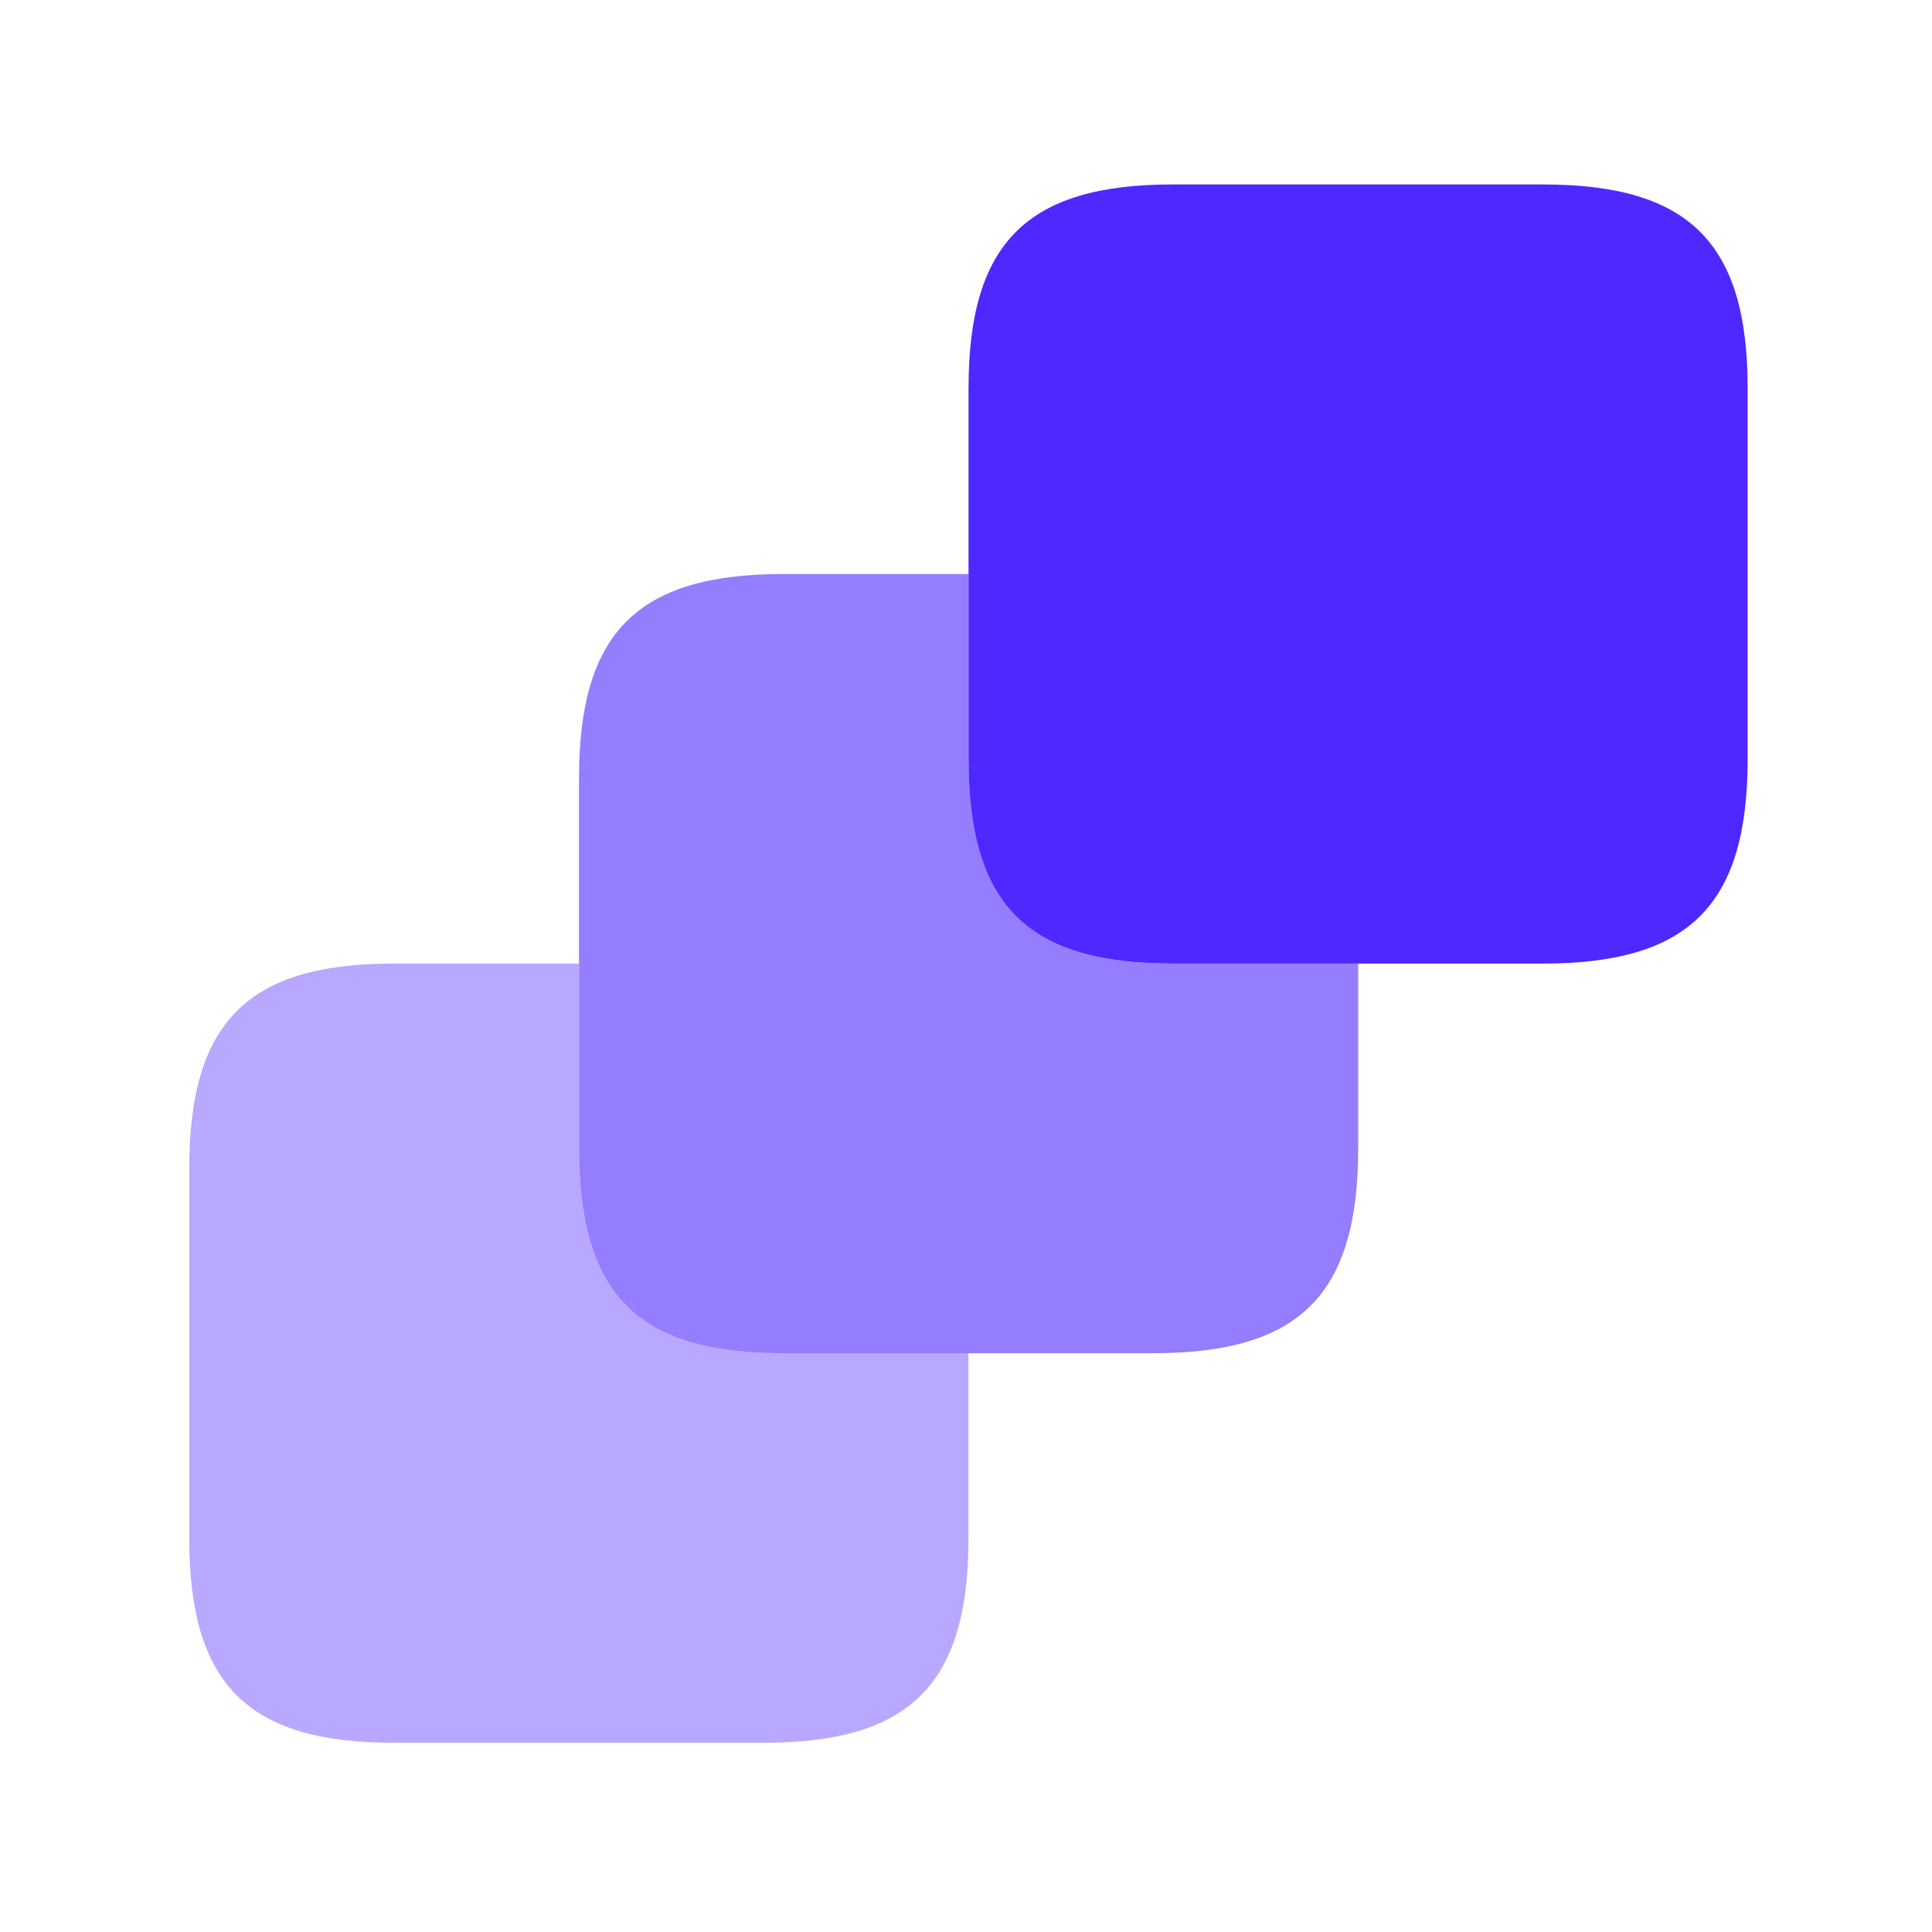 <svg width="36" height="36" viewBox="0 0 36 36" fill="none" xmlns="http://www.w3.org/2000/svg">
<path opacity="0.4" d="M18.046 25.214V28.67C18.046 31.385 16.957 32.474 14.227 32.474H7.331C4.616 32.474 3.527 31.385 3.527 28.67V21.773C3.527 19.044 4.616 17.955 7.331 17.955H10.787V21.396C10.787 24.125 11.876 25.214 14.591 25.214H18.046Z" fill="#4F27FF"/>
<path opacity="0.6" d="M25.308 17.956V21.396C25.308 24.126 24.219 25.215 21.489 25.215H14.593C11.878 25.215 10.789 24.126 10.789 21.396V14.5C10.789 11.785 11.878 10.696 14.593 10.696H18.048V14.137C18.048 16.867 19.137 17.956 21.852 17.956H25.308Z" fill="#4F27FF"/>
<path d="M32.565 7.24V14.137C32.565 16.866 31.477 17.955 28.747 17.955H21.851C19.136 17.955 18.047 16.866 18.047 14.137V7.24C18.047 4.525 19.136 3.437 21.851 3.437H28.747C31.477 3.437 32.565 4.525 32.565 7.24Z" fill="#4F27FF"/>
</svg>

